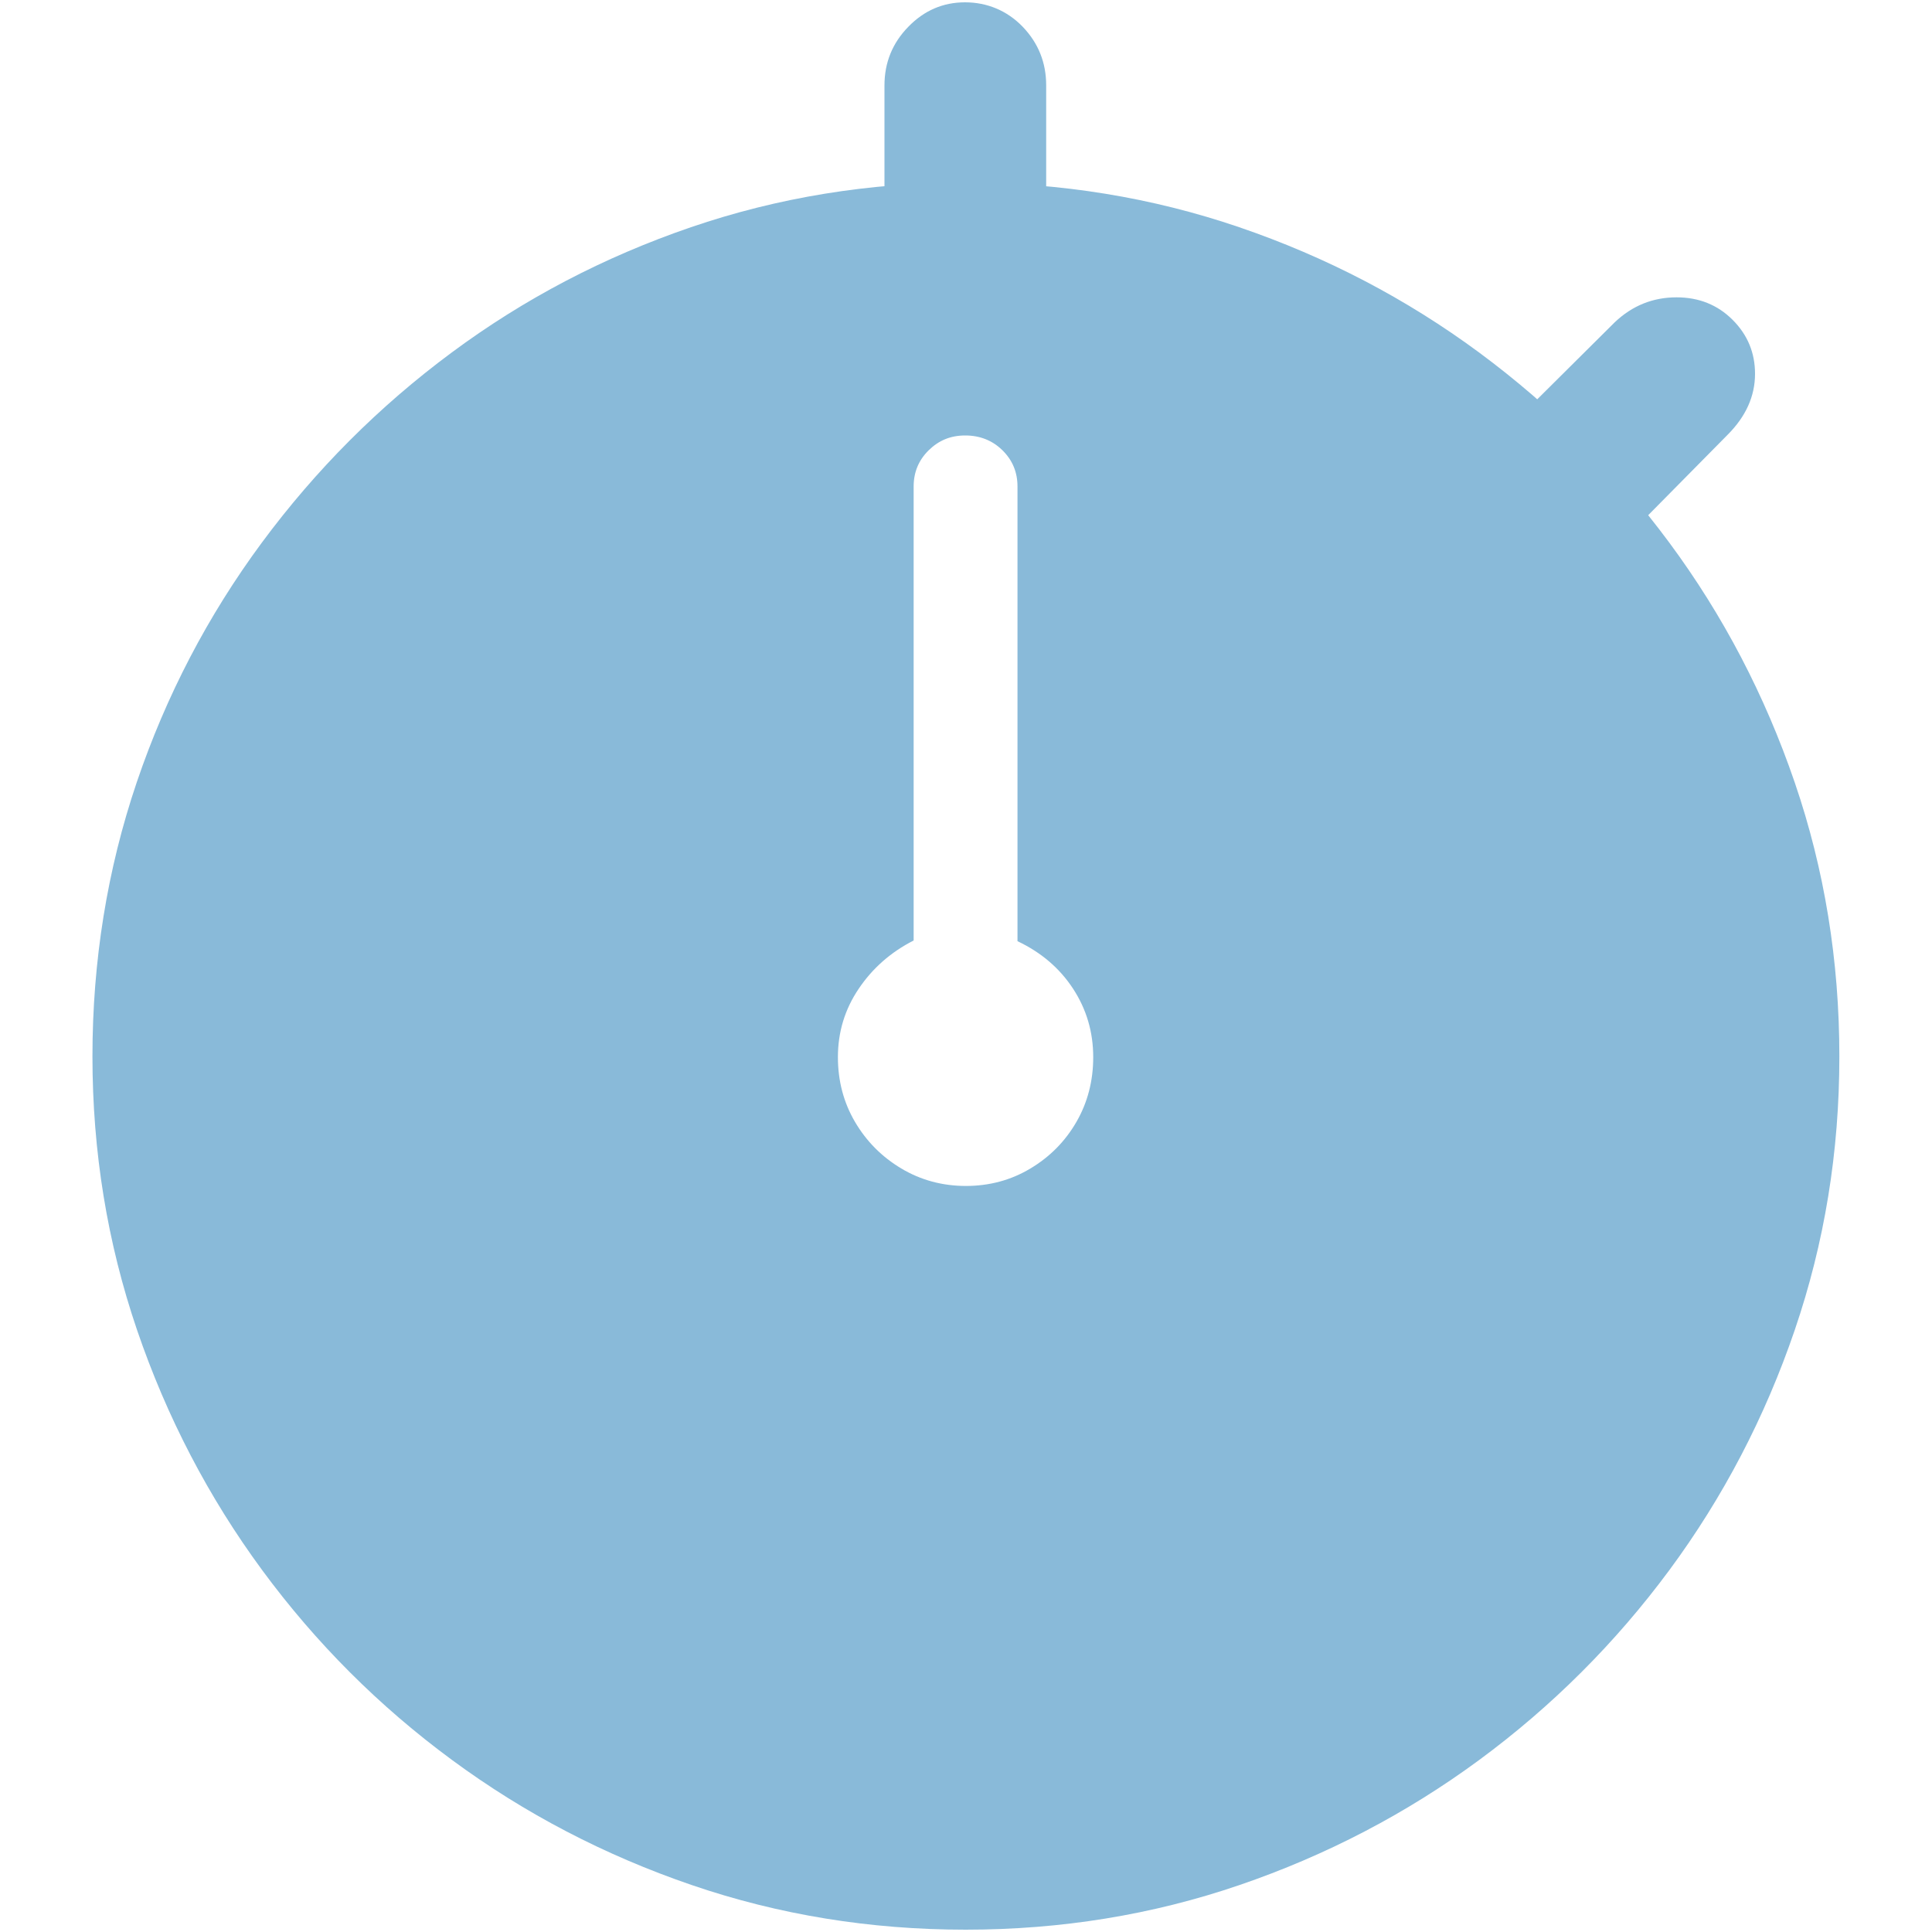 <?xml version="1.0" encoding="UTF-8"?> <svg xmlns="http://www.w3.org/2000/svg" id="Capa_1" data-name="Capa 1" viewBox="0 0 200 200"><defs><style> .cls-1 { fill: #89bad9; } </style></defs><path class="cls-1" d="M99.97,199.76c-9.9,0-19.36-1.54-28.36-4.62-9-3.08-17.28-7.39-24.82-12.95-7.54-5.55-14.09-12.1-19.65-19.65-5.55-7.54-9.87-15.83-12.95-24.85-3.08-9.03-4.62-18.47-4.62-28.33s1.53-19.36,4.58-28.36c3.05-9,7.37-17.27,12.95-24.82,5.58-7.54,12.12-14.1,19.65-19.68,7.52-5.58,15.78-9.9,24.78-12.98,9-3.08,18.46-4.62,28.36-4.62s19.37,1.54,28.39,4.62c9.02,3.08,17.31,7.41,24.85,12.98,7.54,5.58,14.1,12.14,19.68,19.68,5.58,7.54,9.9,15.82,12.98,24.82,3.08,9,4.62,18.46,4.62,28.36s-1.54,19.3-4.62,28.33c-3.08,9.02-7.41,17.31-12.98,24.85-5.58,7.54-12.14,14.09-19.68,19.65-7.54,5.55-15.82,9.87-24.82,12.95-9,3.08-18.46,4.62-28.36,4.62ZM99.97,122.77c2.45,0,4.69-.6,6.7-1.81,2.01-1.2,3.6-2.81,4.76-4.82,1.16-2.01,1.74-4.25,1.74-6.7,0-2.59-.69-4.95-2.08-7.08-1.39-2.13-3.31-3.77-5.76-4.93v-47.07c0-1.48-.52-2.73-1.56-3.75-1.04-1.02-2.33-1.53-3.85-1.53s-2.74.51-3.78,1.53c-1.04,1.02-1.56,2.27-1.56,3.75v47c-2.36,1.2-4.26,2.87-5.69,5-1.44,2.13-2.15,4.49-2.15,7.08,0,2.45.59,4.69,1.77,6.7,1.18,2.01,2.78,3.62,4.79,4.82,2.01,1.2,4.25,1.81,6.7,1.81ZM91.56,23.63v-14.79c0-2.36.82-4.38,2.47-6.07,1.64-1.69,3.6-2.53,5.87-2.53s4.35.85,5.97,2.53c1.62,1.69,2.43,3.71,2.43,6.07v14.79h-16.73ZM156.13,44.32l11.04-10.97c1.81-1.71,3.93-2.57,6.39-2.57,2.31,0,4.25.78,5.8,2.33,1.55,1.55,2.32,3.41,2.32,5.59,0,2.31-.95,4.42-2.85,6.32l-11.18,11.32-11.53-12.01Z"></path></svg> 
